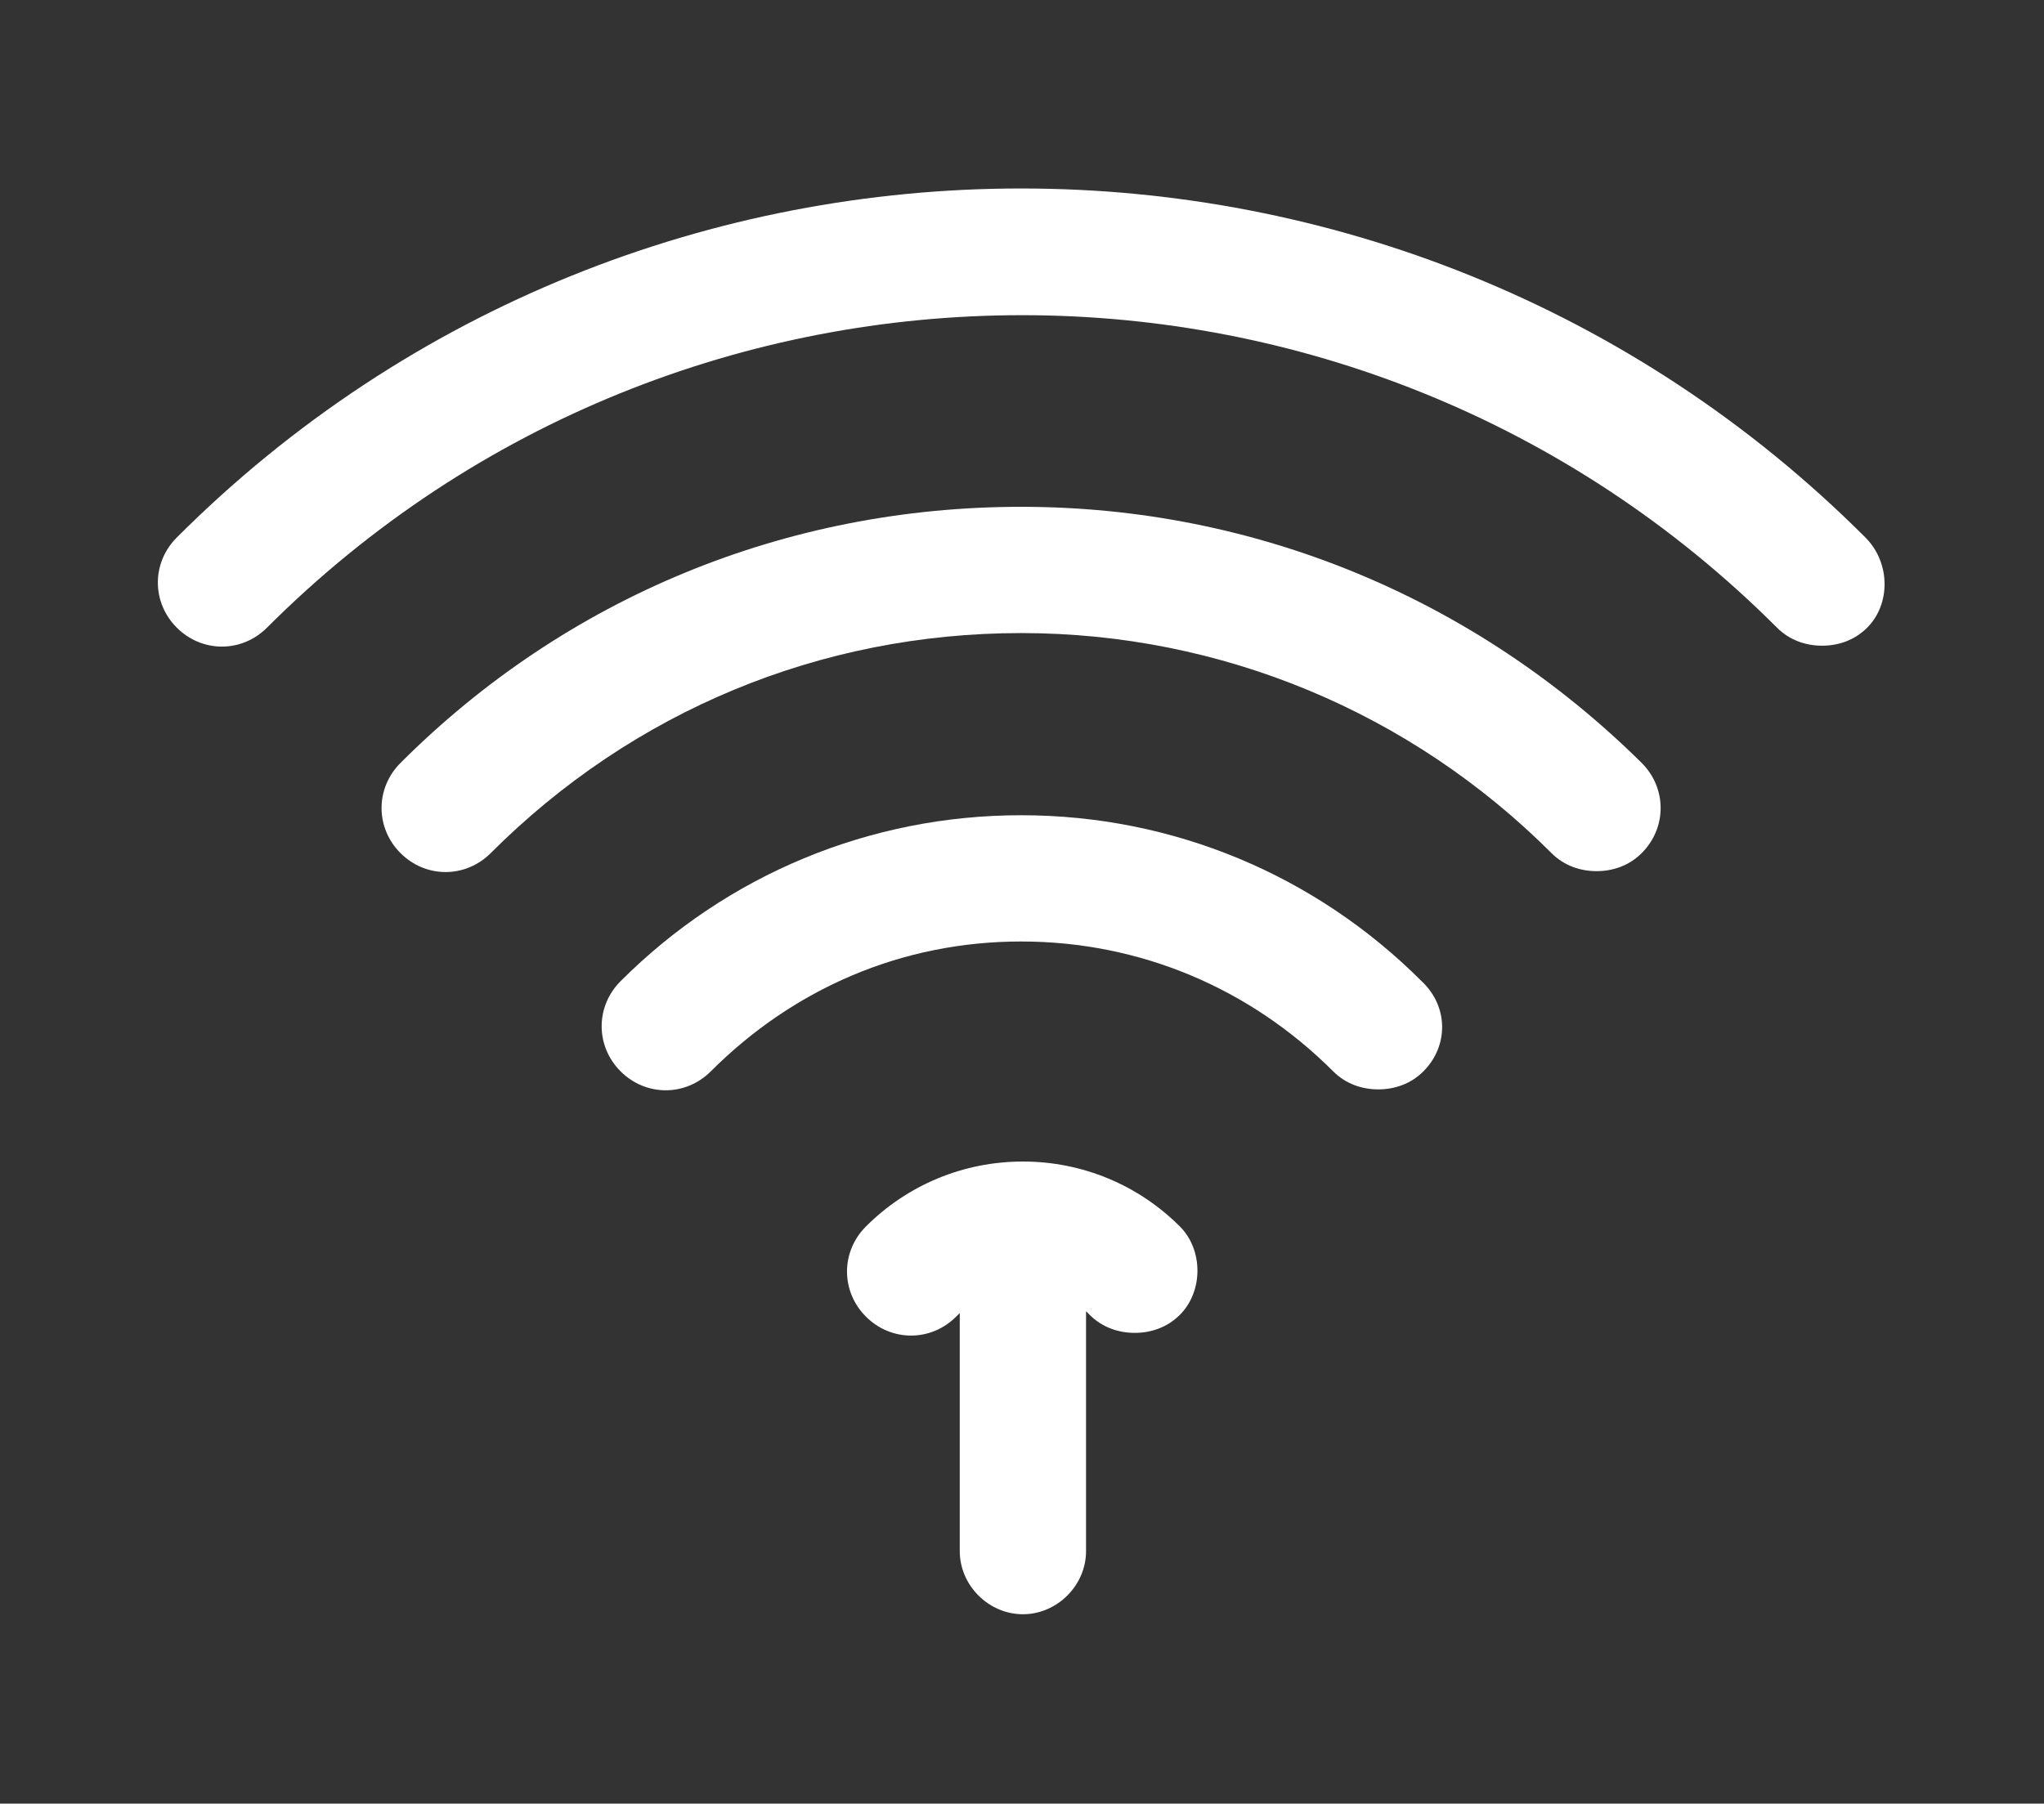 <?xml version="1.0" encoding="utf-8"?>
<!-- Generator: Adobe Illustrator 28.1.0, SVG Export Plug-In . SVG Version: 6.00 Build 0)  -->
<svg version="1.1" id="Layer_1" xmlns="http://www.w3.org/2000/svg" xmlns:xlink="http://www.w3.org/1999/xlink" x="0px" y="0px"
	 viewBox="0 0 113.3 100" style="enable-background:new 0 0 113.3 100;" xml:space="preserve">
<rect x="0" y="0" width="113.3" height="100" fill="#333333" stroke="none"/>
<style type="text/css">
	.st0{fill-rule:evenodd;clip-rule:evenodd;fill:#FFFFFF;}
</style>
<g>
	<path class="st0" d="M65.4,72.9c-0.7,0.7-1.6,1-2.5,1c-0.9,0-1.8-0.3-2.5-1c-0.1-0.1-0.1-0.1-0.2-0.2V86c0,1.9-1.6,3.5-3.5,3.5
		s-3.5-1.6-3.5-3.5V72.8c-0.1,0.1-0.1,0.1-0.2,0.2c-1.4,1.4-3.6,1.4-5,0c-1.4-1.4-1.4-3.6,0-5c2.3-2.3,5.4-3.6,8.7-3.6
		s6.4,1.3,8.7,3.6C66.7,69.3,66.7,71.6,65.4,72.9L65.4,72.9z"/>
	<path class="st0" d="M78.9,59.4c-0.7,0.7-1.6,1-2.5,1c-0.9,0-1.8-0.3-2.5-1c-4.6-4.6-10.7-7.2-17.3-7.2S44,54.8,39.4,59.4
		c-1.4,1.4-3.6,1.4-5,0c-1.4-1.4-1.4-3.6,0-5c5.9-5.9,13.8-9.2,22.2-9.2c8.4,0,16.3,3.3,22.2,9.2C80.3,55.8,80.3,58,78.9,59.4z"/>
	<path class="st0" d="M91,47.3c-0.7,0.7-1.6,1-2.5,1c-0.9,0-1.8-0.3-2.5-1c-7.8-7.8-18.3-12.2-29.4-12.2s-21.5,4.3-29.4,12.2
		c-1.4,1.4-3.6,1.4-5,0c-1.4-1.4-1.4-3.6,0-5c9.2-9.2,21.4-14.2,34.4-14.2c13,0,25.2,5.1,34.4,14.2C92.4,43.7,92.4,45.9,91,47.3
		L91,47.3z"/>
	<path class="st0" d="M103.5,34.8c-0.7,0.7-1.6,1-2.5,1c-0.9,0-1.8-0.3-2.5-1c-23.1-23.1-60.6-23.1-83.7,0c-1.4,1.4-3.6,1.4-5,0
		c-1.4-1.4-1.4-3.6,0-5c25.8-25.8,67.8-25.8,93.6,0C104.8,31.2,104.8,33.5,103.5,34.8L103.5,34.8z"/>
</g>
</svg>

